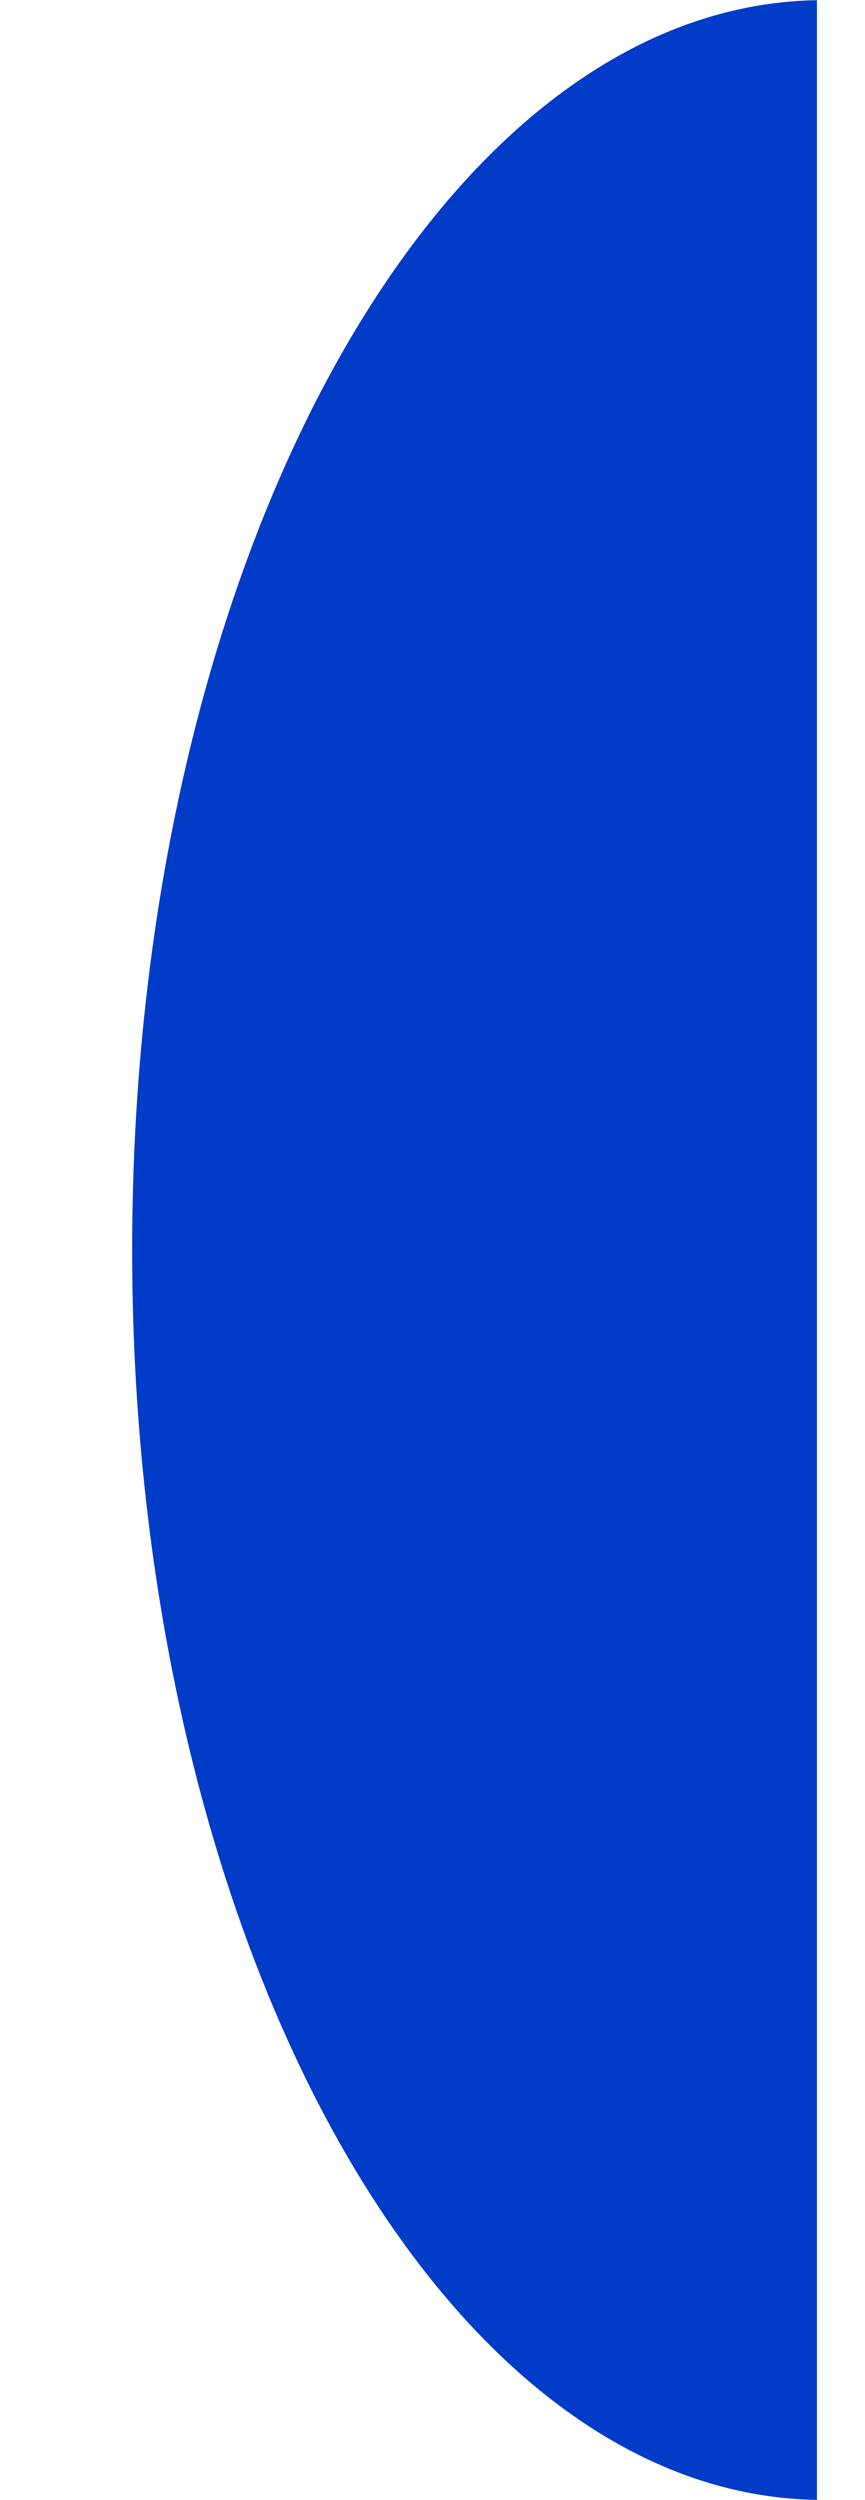 <svg width="9" height="26" viewBox="0 0 9 26" fill="none" xmlns="http://www.w3.org/2000/svg">
<g clip-path="url(#clip0_25_461)">
<path d="M8.5 25.998C4.559 25.936 1.375 20.141 1.375 13C1.375 5.859 4.559 0.064 8.5 0.002V25.998Z" fill="#003CC8"/>
</g>
<defs>
<clipPath id="clip0_25_461">
<rect width="8" height="26" fill="white" transform="translate(0.5)"/>
</clipPath>
</defs>
</svg>
